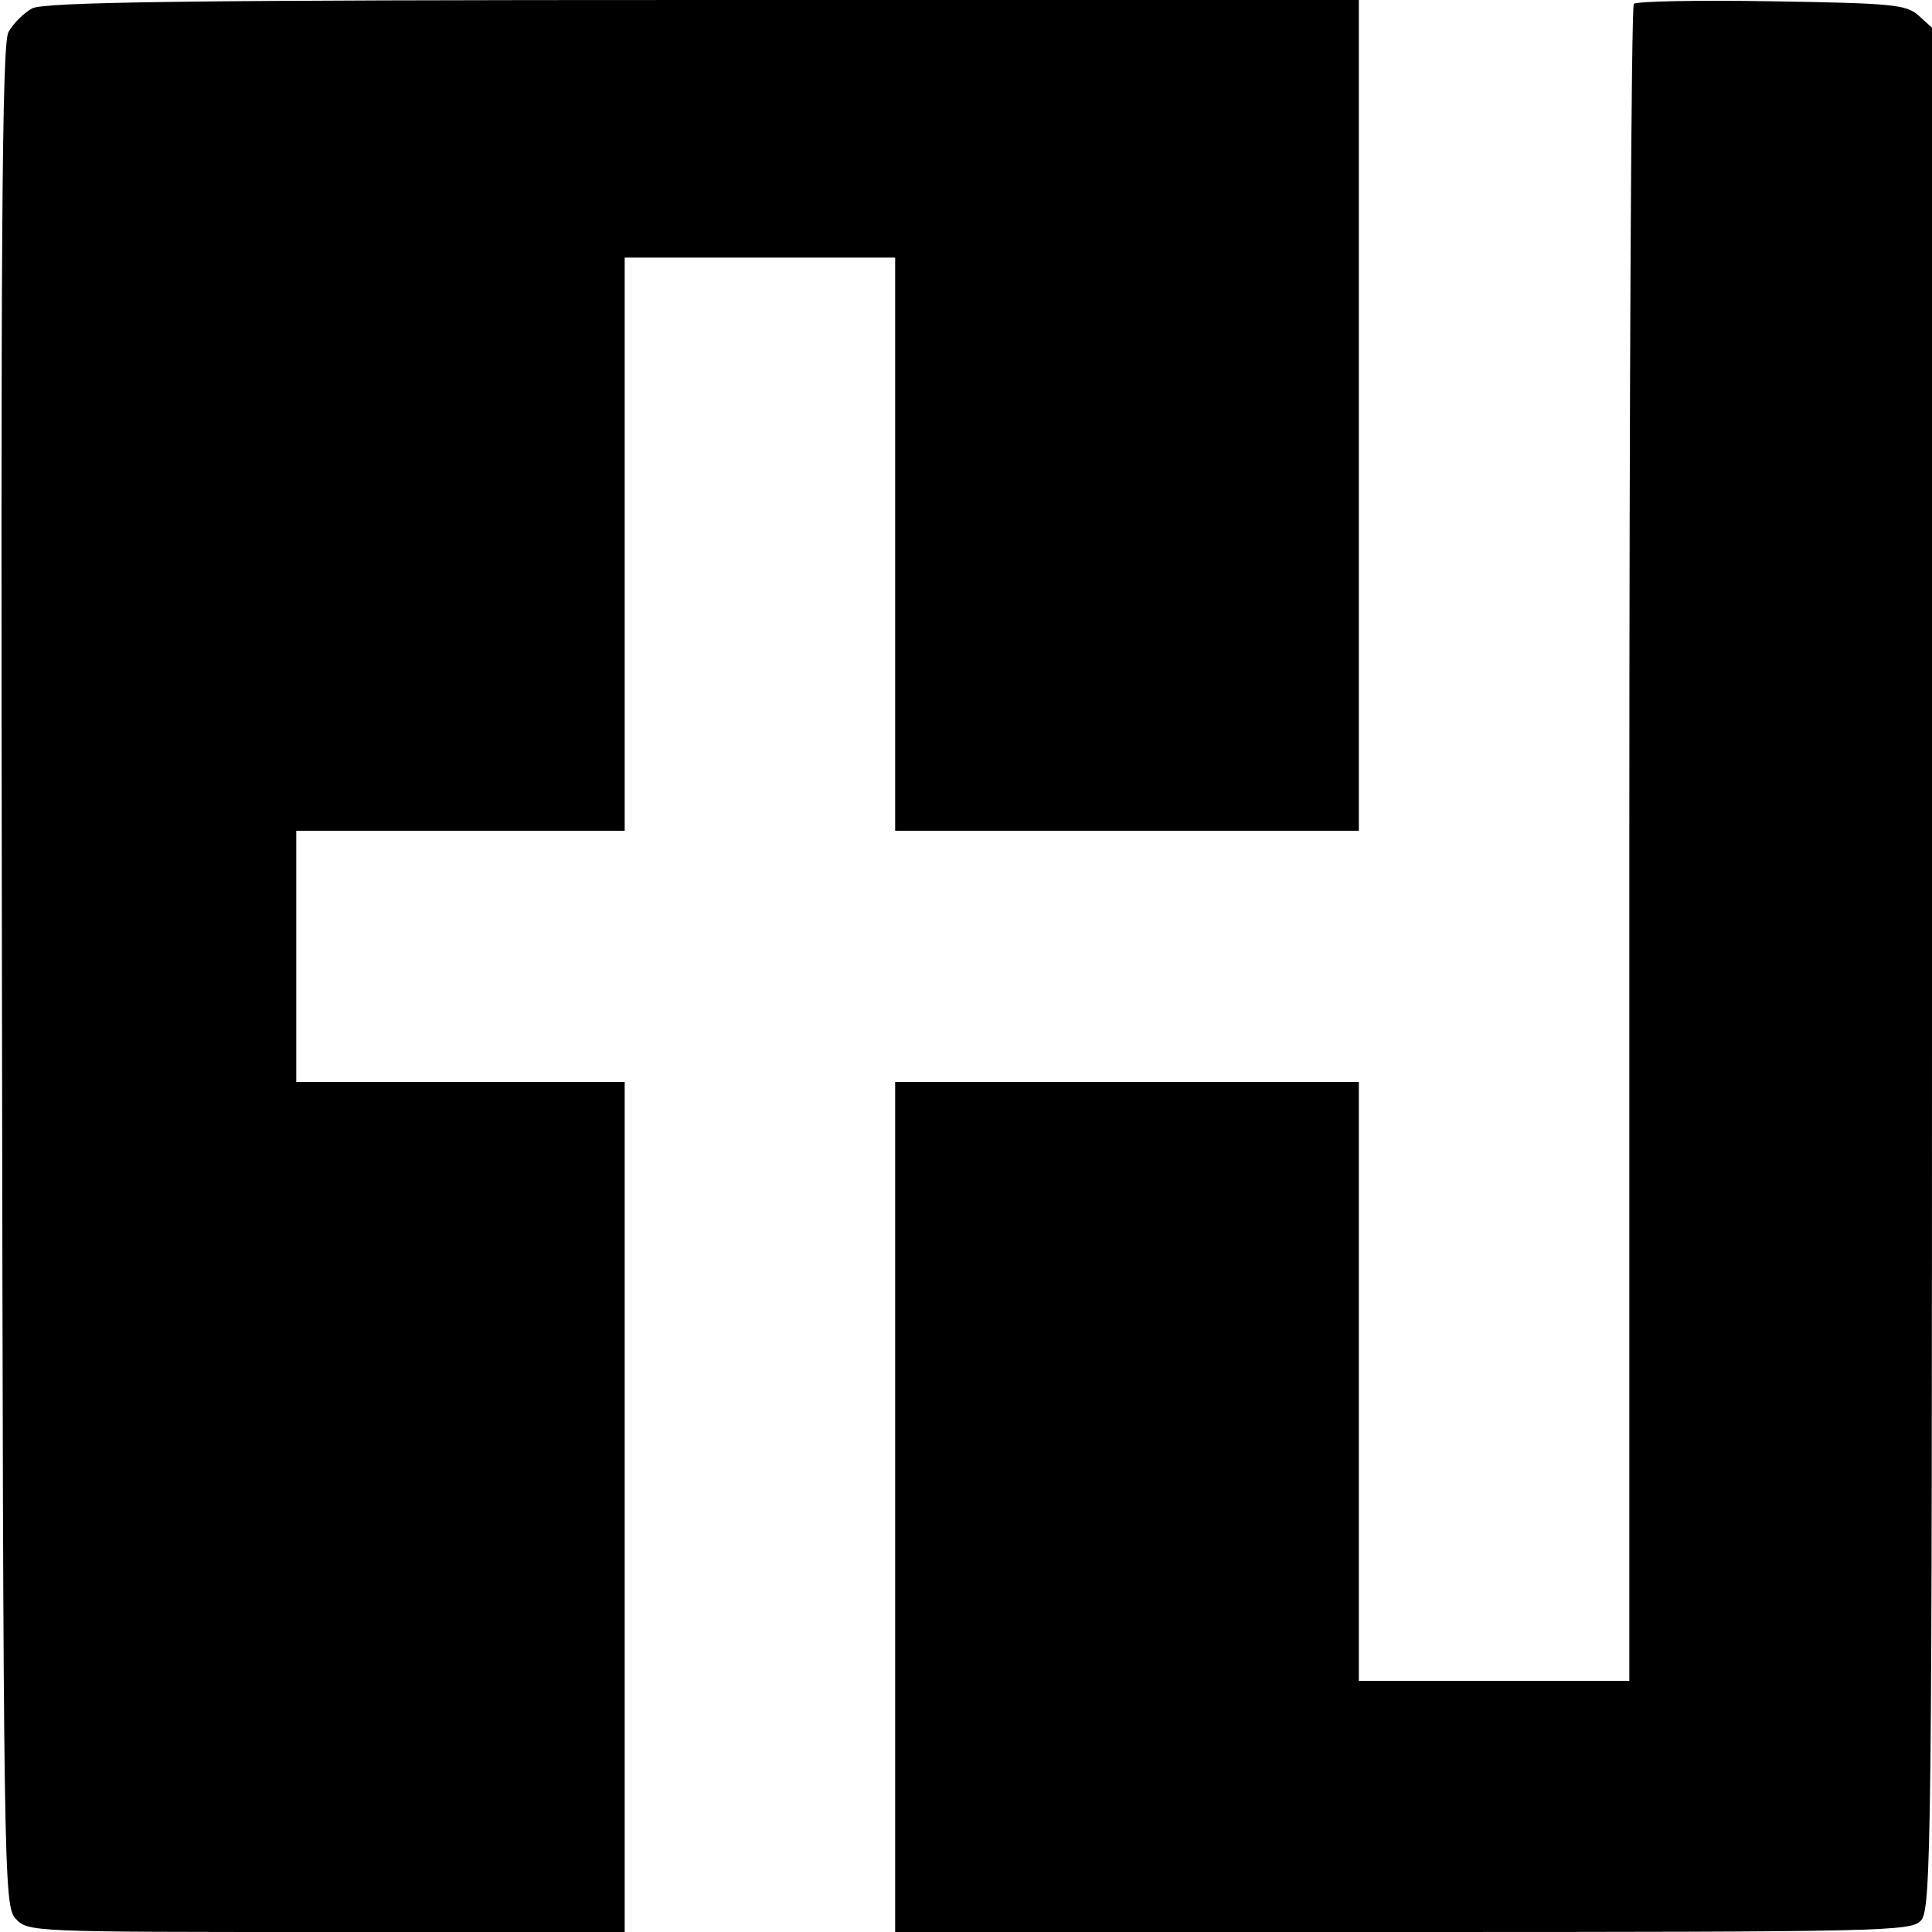 <?xml version="1.0" standalone="no"?>
<!DOCTYPE svg PUBLIC "-//W3C//DTD SVG 20010904//EN"
 "http://www.w3.org/TR/2001/REC-SVG-20010904/DTD/svg10.dtd">
<svg version="1.0" xmlns="http://www.w3.org/2000/svg"
 width="300pt" height="300pt" viewBox="0 0 300 300"
 preserveAspectRatio="xMidYMid meet">
<g transform="translate(0,300) scale(0.1,-0.1)"
fill="#000000" stroke="none">
<path d="M50 2987 c-13 -7 -30 -24 -37 -37 -10 -20 -12 -323 -10 -1466 2
-1402 3 -1442 21 -1463 19 -21 24 -21 483 -21 l463 0 0 660 0 660 -255 0 -255
0 0 195 0 195 255 0 255 0 0 445 0 445 210 0 210 0 0 -445 0 -445 360 0 360 0
0 645 0 645 -1017 0 c-797 0 -1023 -3 -1043 -13z"/>
<path d="M2537 2994 c-4 -4 -7 -592 -7 -1306 l0 -1298 -210 0 -210 0 0 465 0
465 -360 0 -360 0 0 -660 0 -660 788 0 c752 0 790 1 805 18 16 17 17 134 17
1479 l0 1460 -21 19 c-19 17 -41 19 -228 22 -114 2 -210 0 -214 -4z"/>
</g>
</svg>
